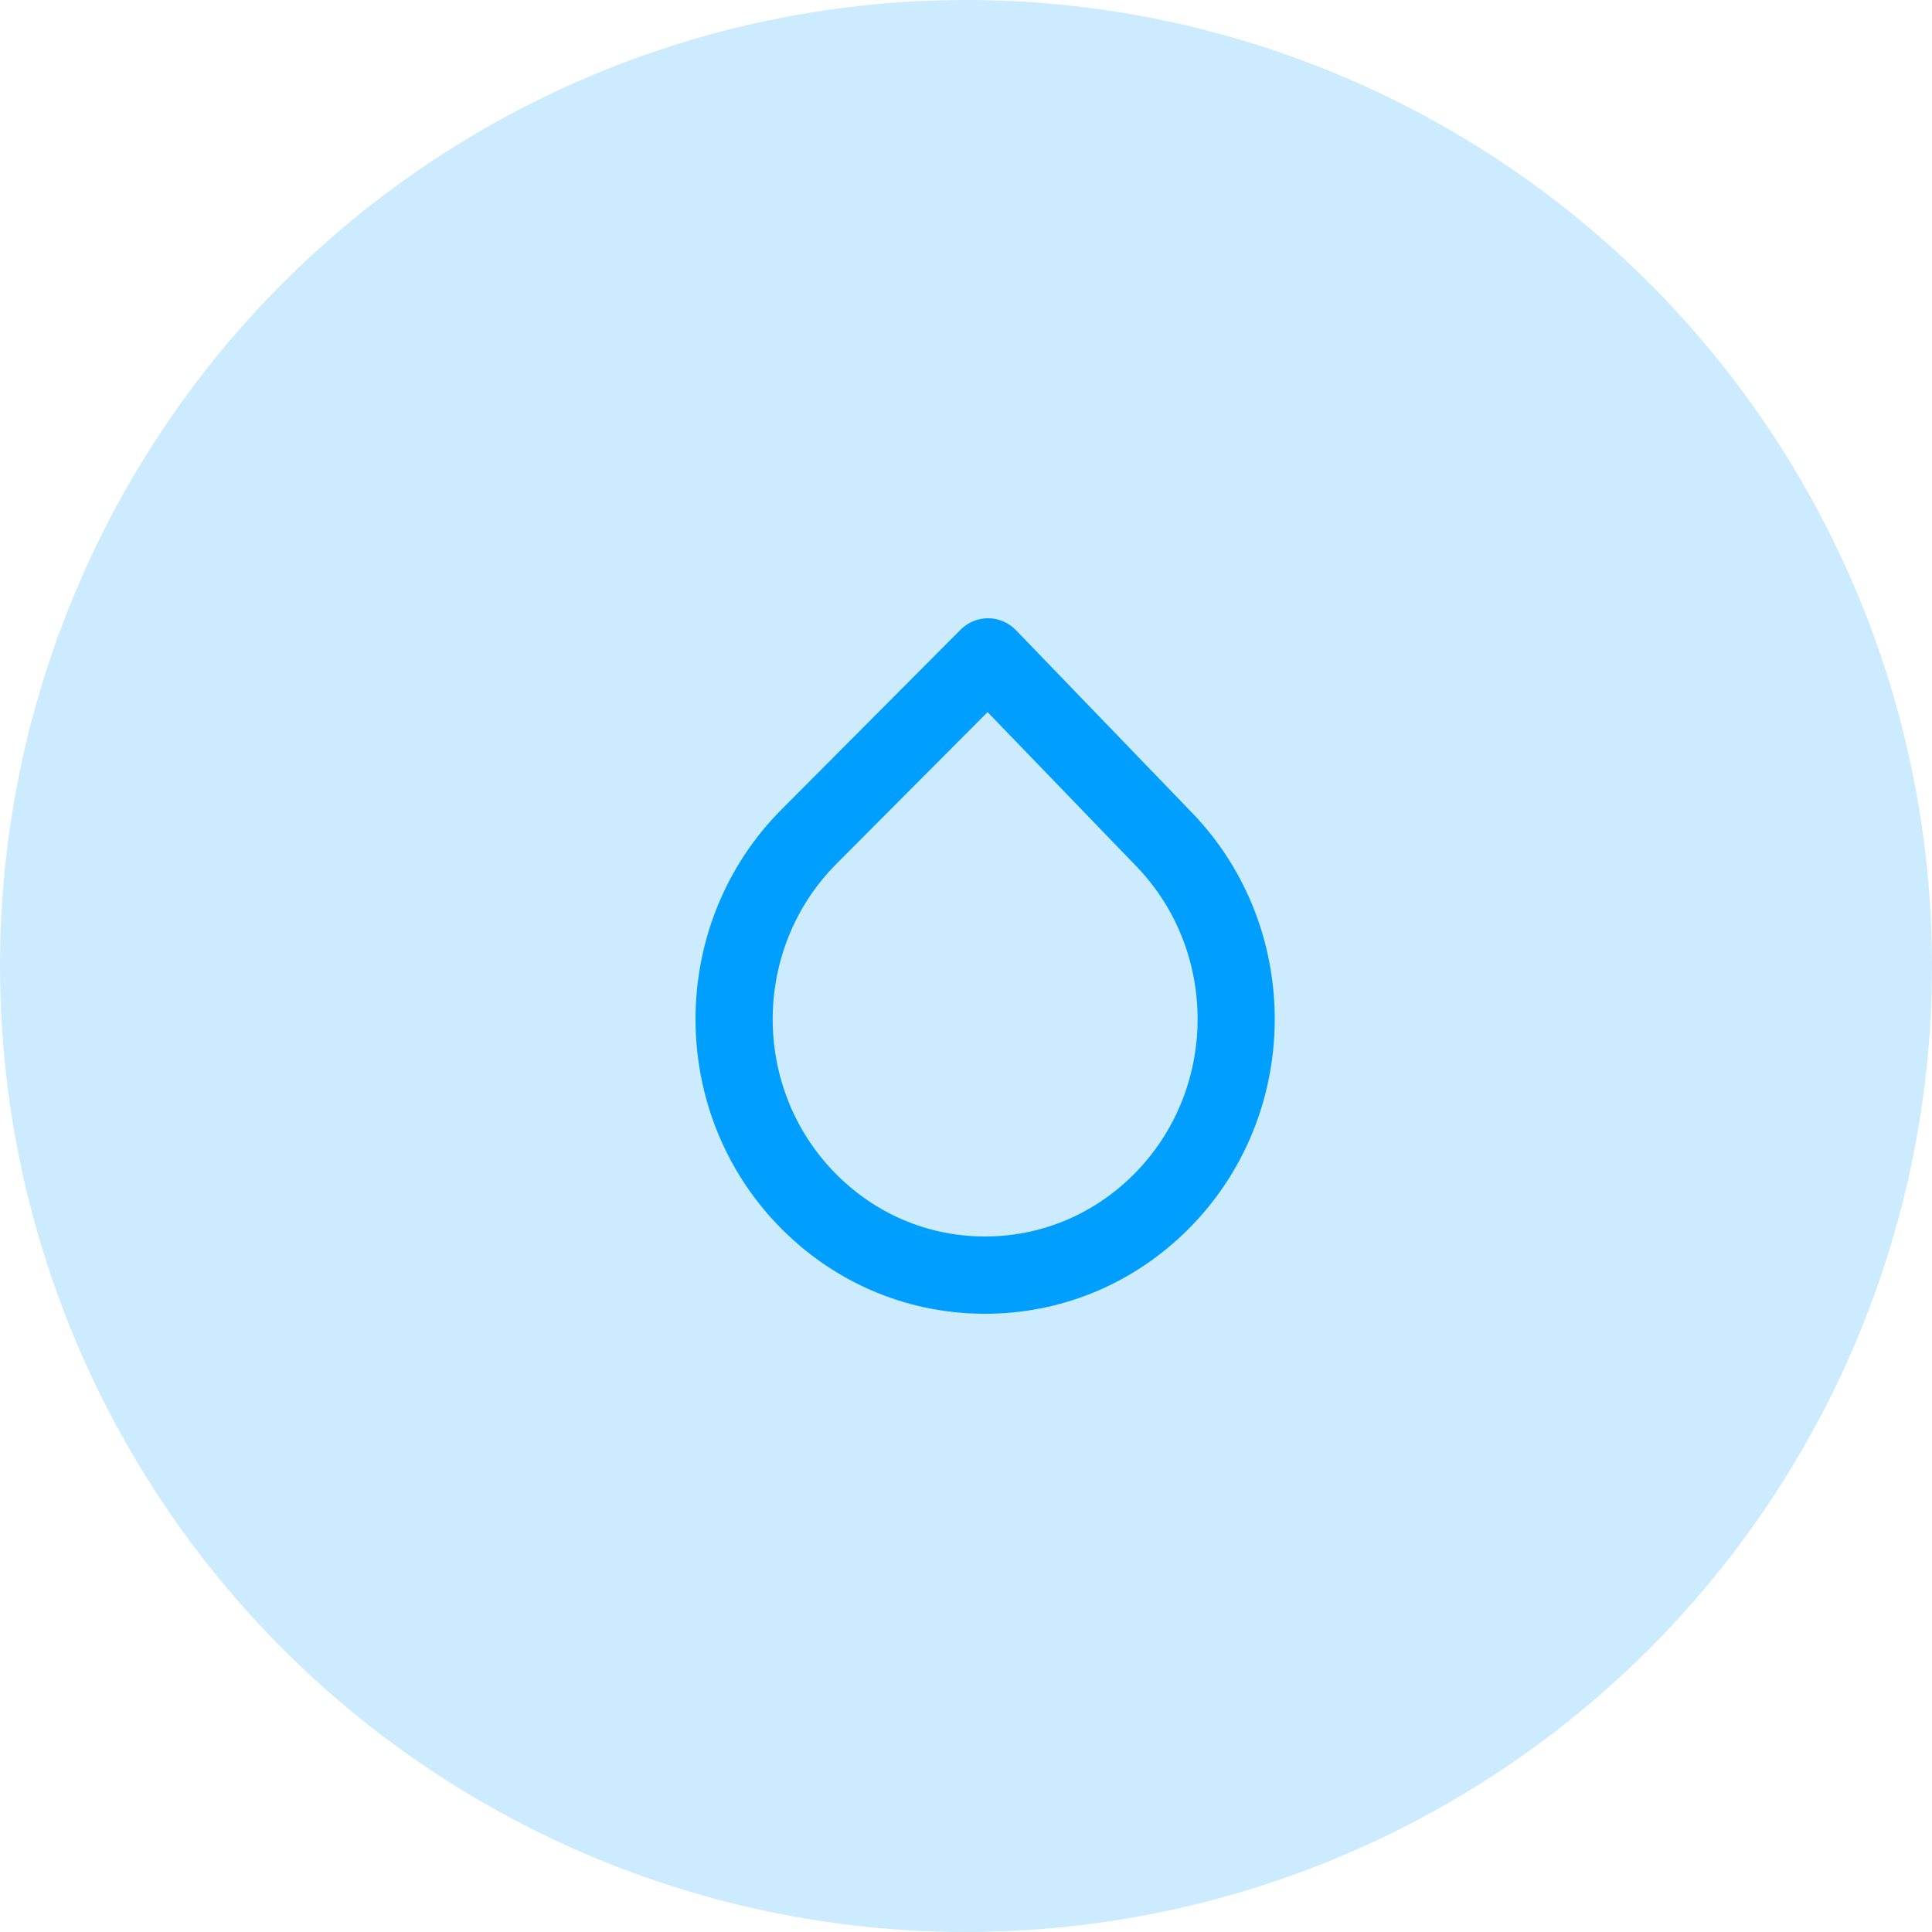 <svg width="50" height="50" viewBox="0 0 50 50" fill="none" xmlns="http://www.w3.org/2000/svg">
<circle opacity="0.2" cx="25" cy="25" r="25" fill="#009EFF"/>
<path fill-rule="evenodd" clip-rule="evenodd" d="M25.558 18.429L21.648 22.355C19.473 24.538 19.444 28.114 21.581 30.327C22.61 31.394 23.983 31.988 25.448 32H25.45C26.915 32.011 28.299 31.44 29.345 30.39C31.518 28.211 31.547 24.636 29.41 22.421L25.558 18.429ZM25.431 34C23.424 33.983 21.547 33.172 20.142 31.716C17.253 28.724 17.291 23.893 20.229 20.946L24.861 16.295C25.052 16.105 25.309 15.998 25.578 16V16C25.848 16.003 26.104 16.114 26.29 16.306L30.849 21.033C33.737 24.026 33.699 28.858 30.762 31.802C29.332 33.236 27.441 34.016 25.433 34H25.431Z" fill="#009EFF"/>
</svg>
